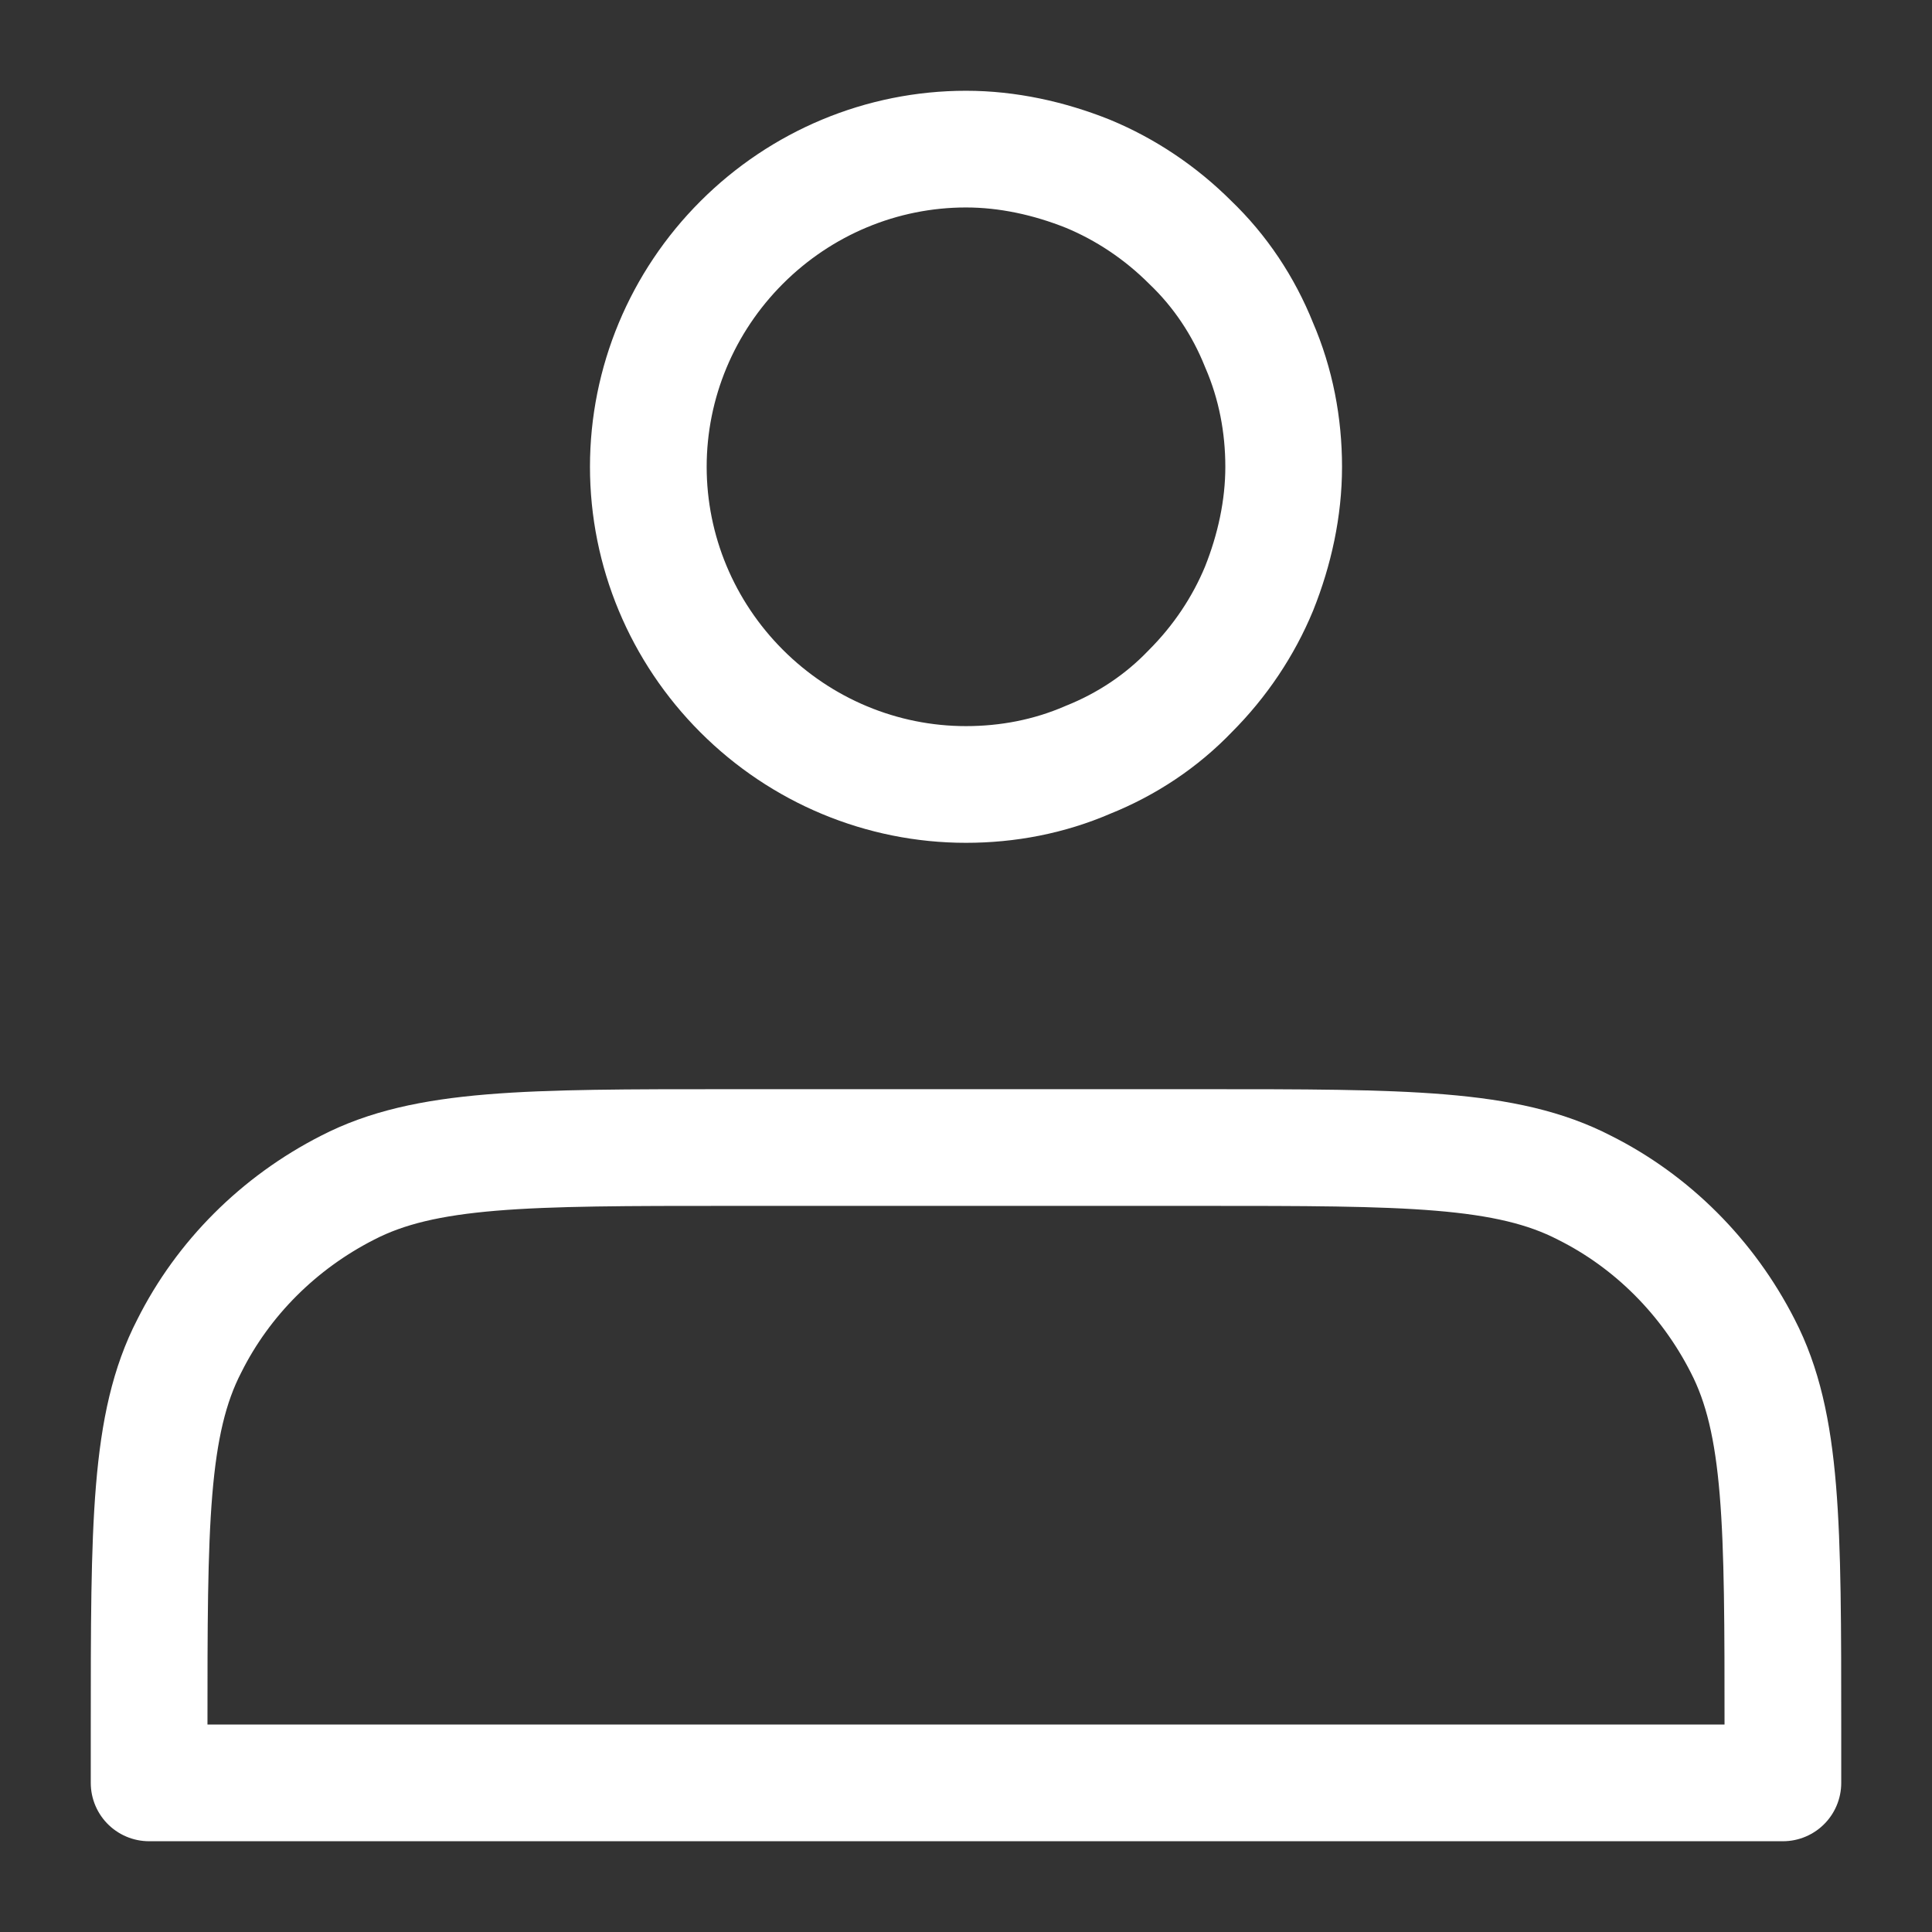 <?xml version="1.0" encoding="UTF-8"?>
<svg id="_圖層_1" data-name="圖層_1" xmlns="http://www.w3.org/2000/svg" version="1.1" viewBox="0 0 149 149">
  <rect x="0" y="0" width="149" height="149" fill="#333333" stroke="none"/>
  <!-- Generator: Adobe Illustrator 29.4.0, SVG Export Plug-In . SVG Version: 2.1.0 Build 152)  -->
  <defs>
    <style>
      .st0 {
        fill: none;
        stroke: #fff;
        stroke-linecap: round;
        stroke-linejoin: round;
        stroke-width: 9px;
      }
    </style>
  </defs>
  <path class="st0" d="M74.5,60.5c3.2,0,6.4-.6,9.4-1.9,3-1.2,5.7-3,7.9-5.3,2.3-2.3,4.1-5,5.3-7.9,1.2-3,1.9-6.2,1.9-9.4s-.6-6.4-1.9-9.4c-1.2-3-3-5.7-5.3-7.9-2.3-2.3-5-4.1-7.9-5.3-3-1.2-6.2-1.9-9.4-1.9-6.5,0-12.7,2.6-17.3,7.2-4.6,4.6-7.2,10.8-7.2,17.3s2.6,12.7,7.2,17.3c4.6,4.6,10.8,7.2,17.3,7.2ZM11.5,133.3v4.2h126v-4.2c0-15.7,0-23.5-3.1-29.5-2.7-5.3-7-9.6-12.2-12.2-6-3.1-13.8-3.1-29.5-3.1h-36.4c-15.7,0-23.5,0-29.5,3.1-5.3,2.7-9.6,7-12.2,12.2-3.1,6-3.1,13.8-3.1,29.5Z"/>
</svg>